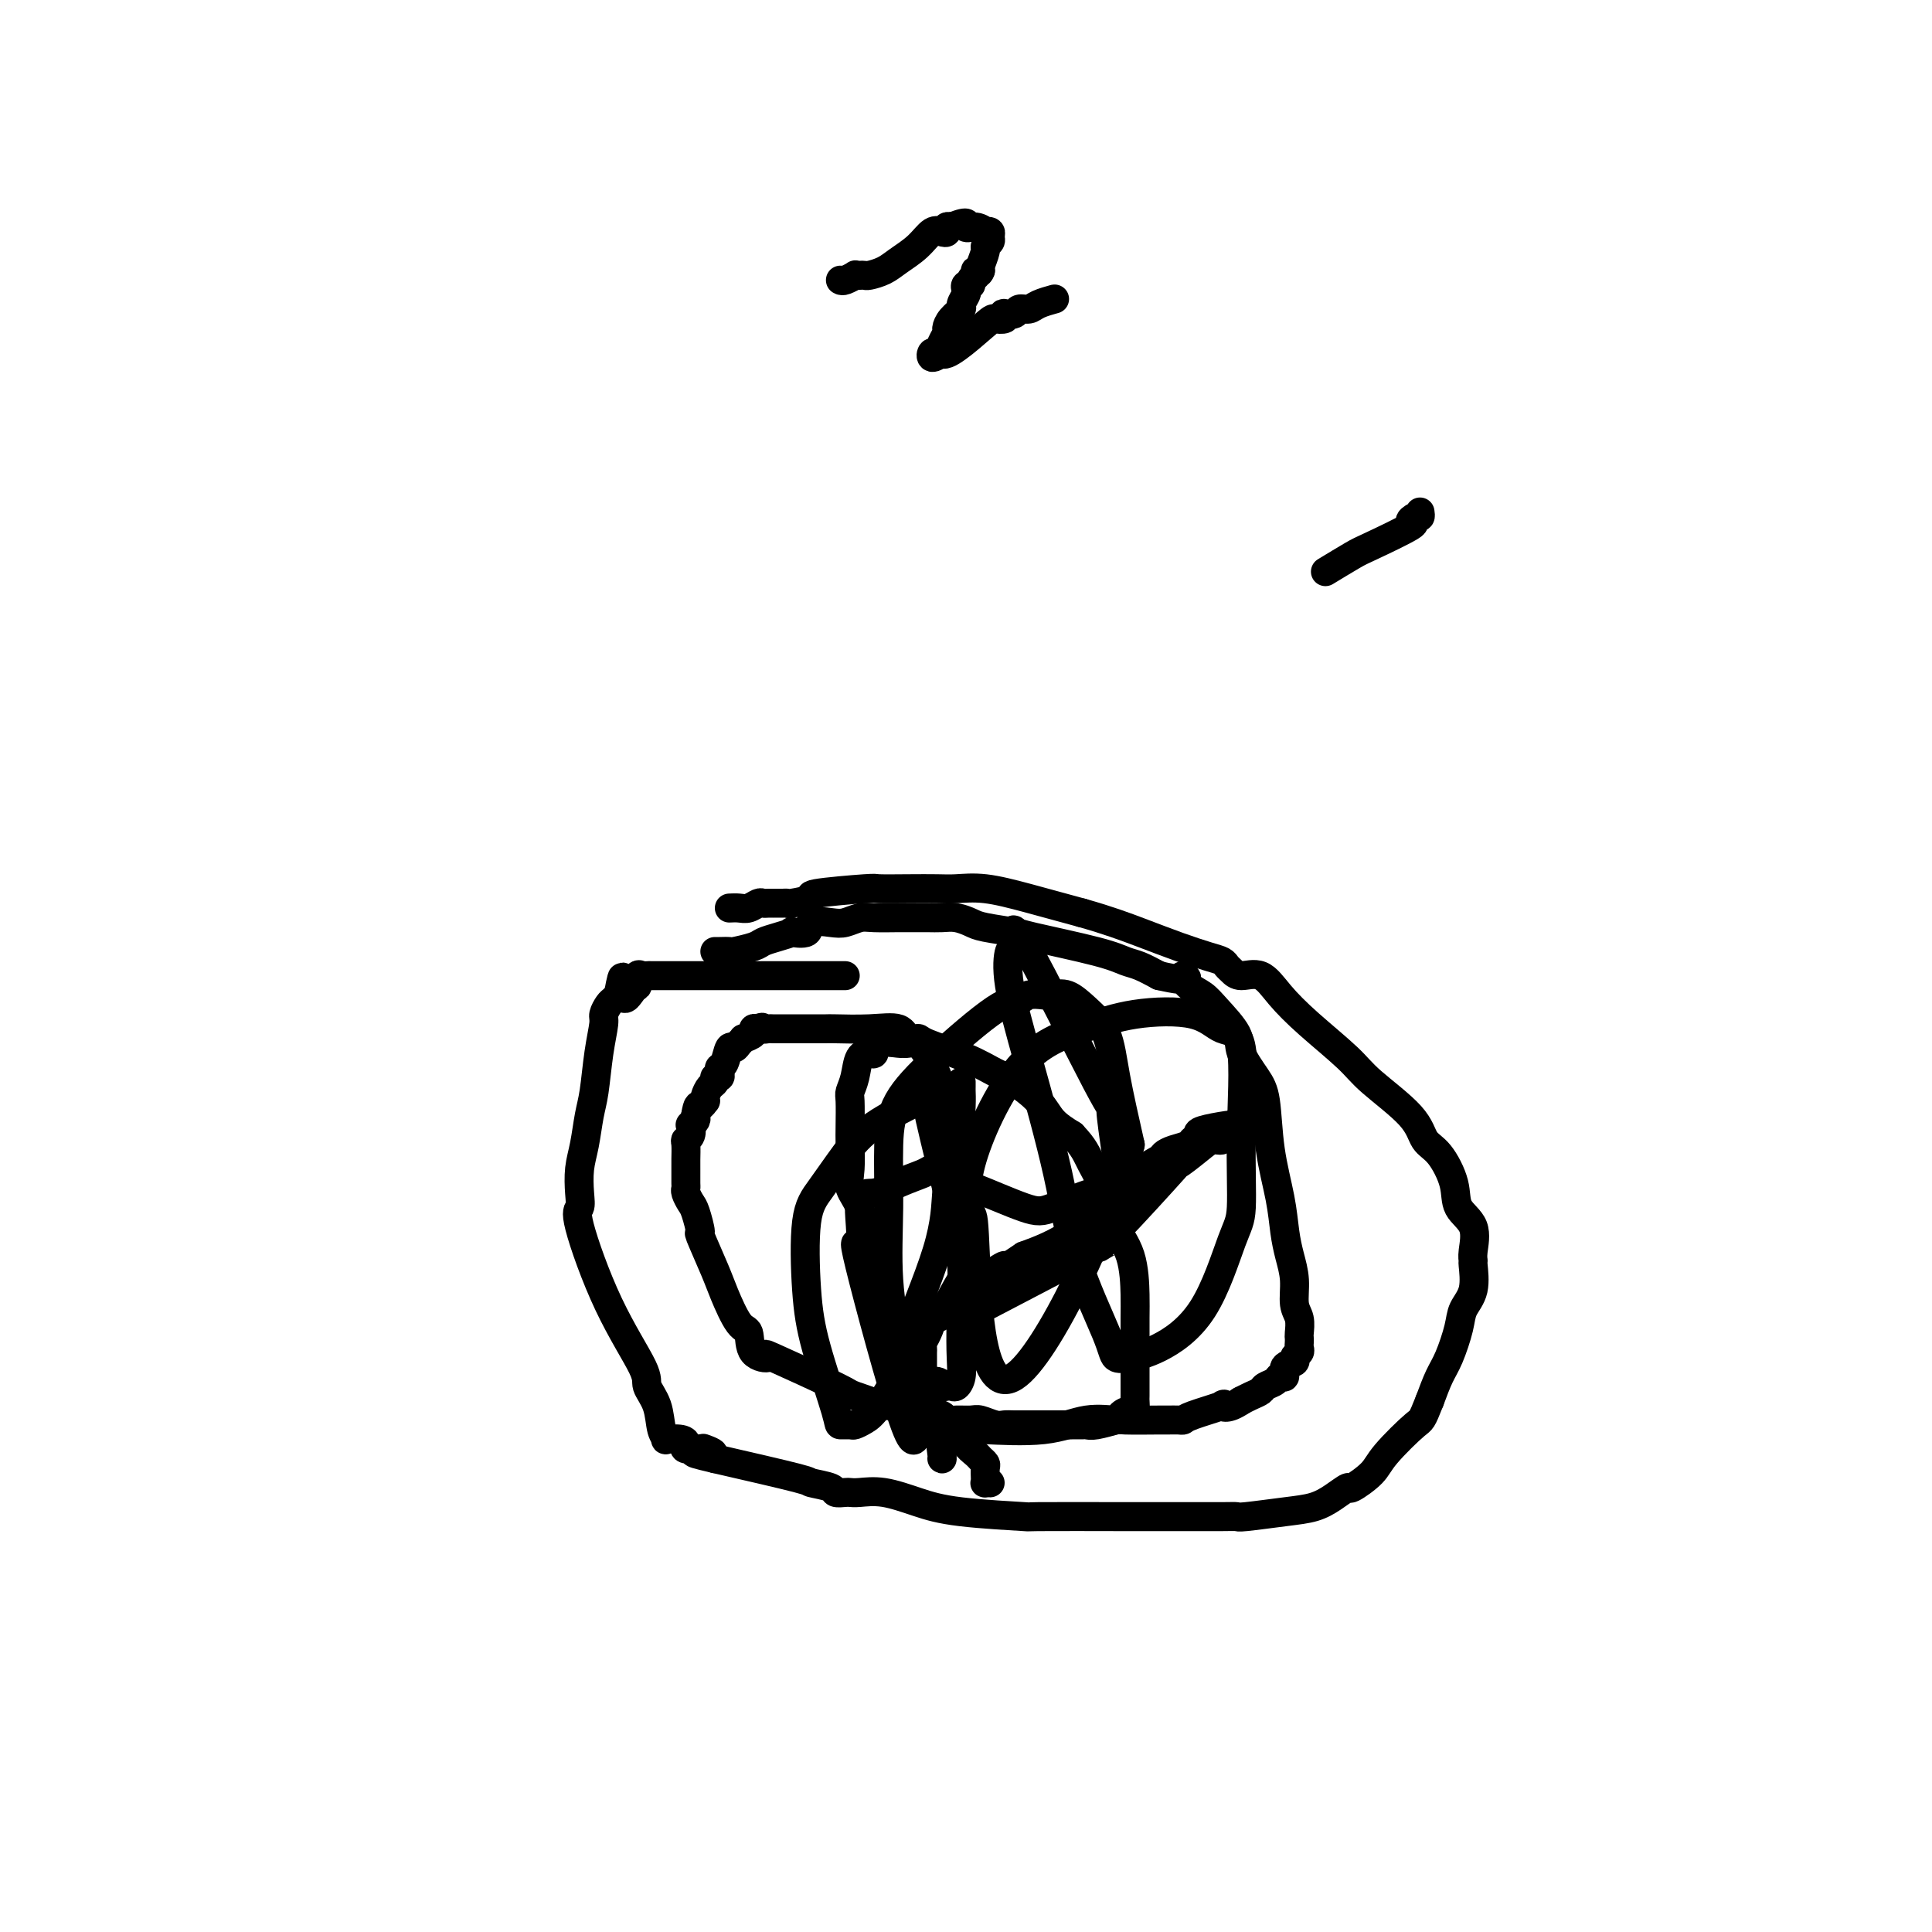 <svg viewBox='0 0 400 400' version='1.1' xmlns='http://www.w3.org/2000/svg' xmlns:xlink='http://www.w3.org/1999/xlink'><g fill='none' stroke='#000000' stroke-width='6' stroke-linecap='round' stroke-linejoin='round'><path d='M195,302c0.069,0.097 0.137,0.193 0,-1c-0.137,-1.193 -0.480,-3.676 -1,-6c-0.520,-2.324 -1.219,-4.487 -3,-9c-1.781,-4.513 -4.645,-11.374 -7,-17c-2.355,-5.626 -4.200,-10.017 -5,-13c-0.800,-2.983 -0.554,-4.557 -1,-6c-0.446,-1.443 -1.583,-2.754 -2,-4c-0.417,-1.246 -0.113,-2.427 0,-4c0.113,-1.573 0.033,-3.539 0,-5c-0.033,-1.461 -0.021,-2.416 0,-4c0.021,-1.584 0.051,-3.798 0,-5c-0.051,-1.202 -0.182,-1.392 0,-2c0.182,-0.608 0.676,-1.635 1,-3c0.324,-1.365 0.479,-3.070 1,-4c0.521,-0.930 1.407,-1.087 2,-1c0.593,0.087 0.893,0.416 1,0c0.107,-0.416 0.023,-1.578 1,-2c0.977,-0.422 3.016,-0.105 4,0c0.984,0.105 0.913,-0.003 1,0c0.087,0.003 0.331,0.116 1,0c0.669,-0.116 1.763,-0.462 3,1c1.237,1.462 2.619,4.731 4,8'/><path d='M195,225c1.177,2.661 2.119,5.312 3,12c0.881,6.688 1.702,17.411 2,23c0.298,5.589 0.073,6.044 0,7c-0.073,0.956 0.005,2.412 0,3c-0.005,0.588 -0.093,0.308 1,0c1.093,-0.308 3.368,-0.645 3,0c-0.368,0.645 -3.378,2.271 1,0c4.378,-2.271 16.143,-8.441 21,-11c4.857,-2.559 2.806,-1.508 2,-1c-0.806,0.508 -0.368,0.472 3,-3c3.368,-3.472 9.666,-10.379 12,-13c2.334,-2.621 0.706,-0.957 1,-1c0.294,-0.043 2.512,-1.795 4,-3c1.488,-1.205 2.247,-1.863 3,-2c0.753,-0.137 1.501,0.247 2,0c0.499,-0.247 0.750,-1.123 1,-2'/><path d='M254,234c4.429,-3.810 1.500,-0.833 1,0c-0.500,0.833 1.429,-0.476 2,-1c0.571,-0.524 -0.214,-0.262 -1,0'/><path d='M256,233c0.144,-0.203 -0.496,-0.212 -2,0c-1.504,0.212 -3.870,0.644 -5,1c-1.130,0.356 -1.022,0.634 -1,1c0.022,0.366 -0.042,0.819 0,1c0.042,0.181 0.190,0.090 0,0c-0.190,-0.090 -0.718,-0.179 -1,0c-0.282,0.179 -0.320,0.627 -1,1c-0.680,0.373 -2.004,0.672 -3,1c-0.996,0.328 -1.663,0.687 -2,1c-0.337,0.313 -0.343,0.580 -1,1c-0.657,0.420 -1.965,0.992 -3,2c-1.035,1.008 -1.797,2.452 -2,3c-0.203,0.548 0.153,0.199 0,0c-0.153,-0.199 -0.813,-0.247 -1,0c-0.187,0.247 0.100,0.789 0,1c-0.100,0.211 -0.587,0.090 -1,0c-0.413,-0.090 -0.751,-0.149 -1,0c-0.249,0.149 -0.407,0.505 -1,1c-0.593,0.495 -1.620,1.130 -3,2c-1.380,0.870 -3.112,1.975 -4,3c-0.888,1.025 -0.931,1.968 -2,3c-1.069,1.032 -3.162,2.152 -5,3c-1.838,0.848 -3.419,1.424 -5,2'/><path d='M212,260c-6.334,4.291 -3.669,2.018 -4,2c-0.331,-0.018 -3.658,2.218 -5,3c-1.342,0.782 -0.698,0.111 -1,0c-0.302,-0.111 -1.549,0.338 -2,0c-0.451,-0.338 -0.106,-1.462 -1,0c-0.894,1.462 -3.027,5.512 -4,7c-0.973,1.488 -0.786,0.416 -1,0c-0.214,-0.416 -0.828,-0.175 -1,0c-0.172,0.175 0.097,0.284 0,1c-0.097,0.716 -0.562,2.038 -1,3c-0.438,0.962 -0.849,1.565 -1,2c-0.151,0.435 -0.040,0.703 0,1c0.040,0.297 0.011,0.622 0,1c-0.011,0.378 -0.003,0.808 0,1c0.003,0.192 0.001,0.145 0,1c-0.001,0.855 -0.000,2.611 0,3c0.000,0.389 0.000,-0.587 0,0c-0.000,0.587 -0.000,2.739 0,4c0.000,1.261 0.000,1.630 0,2'/><path d='M191,291c-0.207,2.483 -0.224,1.189 0,1c0.224,-0.189 0.687,0.727 1,1c0.313,0.273 0.474,-0.095 1,0c0.526,0.095 1.417,0.654 2,1c0.583,0.346 0.856,0.478 1,1c0.144,0.522 0.157,1.435 1,2c0.843,0.565 2.517,0.781 3,1c0.483,0.219 -0.224,0.439 0,1c0.224,0.561 1.381,1.463 2,2c0.619,0.537 0.702,0.708 1,1c0.298,0.292 0.811,0.705 1,1c0.189,0.295 0.054,0.471 0,1c-0.054,0.529 -0.028,1.410 0,2c0.028,0.590 0.059,0.890 0,1c-0.059,0.110 -0.208,0.030 0,0c0.208,-0.030 0.774,-0.008 1,0c0.226,0.008 0.113,0.004 0,0'/><path d='M148,197c0.197,0.006 0.394,0.013 1,0c0.606,-0.013 1.620,-0.045 2,0c0.380,0.045 0.124,0.166 1,0c0.876,-0.166 2.883,-0.619 4,-1c1.117,-0.381 1.344,-0.688 2,-1c0.656,-0.312 1.742,-0.627 3,-1c1.258,-0.373 2.690,-0.804 3,-1c0.310,-0.196 -0.500,-0.157 0,0c0.500,0.157 2.312,0.430 3,0c0.688,-0.430 0.254,-1.565 1,-2c0.746,-0.435 2.671,-0.169 4,0c1.329,0.169 2.060,0.241 3,0c0.940,-0.241 2.089,-0.797 3,-1c0.911,-0.203 1.584,-0.054 3,0c1.416,0.054 3.575,0.014 5,0c1.425,-0.014 2.115,-0.001 3,0c0.885,0.001 1.966,-0.011 3,0c1.034,0.011 2.022,0.045 3,0c0.978,-0.045 1.946,-0.168 3,0c1.054,0.168 2.193,0.629 3,1c0.807,0.371 1.283,0.653 3,1c1.717,0.347 4.675,0.761 6,1c1.325,0.239 1.018,0.304 4,1c2.982,0.696 9.253,2.021 13,3c3.747,0.979 4.970,1.610 6,2c1.030,0.390 1.866,0.540 3,1c1.134,0.460 2.567,1.230 4,2'/><path d='M240,202c7.609,1.759 5.633,0.158 5,0c-0.633,-0.158 0.077,1.128 1,2c0.923,0.872 2.061,1.332 3,2c0.939,0.668 1.681,1.545 3,3c1.319,1.455 3.217,3.487 4,5c0.783,1.513 0.451,2.507 1,4c0.549,1.493 1.978,3.487 3,5c1.022,1.513 1.635,2.546 2,5c0.365,2.454 0.480,6.328 1,10c0.520,3.672 1.445,7.140 2,10c0.555,2.860 0.741,5.111 1,7c0.259,1.889 0.591,3.417 1,5c0.409,1.583 0.894,3.222 1,5c0.106,1.778 -0.168,3.695 0,5c0.168,1.305 0.777,1.999 1,3c0.223,1.001 0.061,2.310 0,3c-0.061,0.690 -0.021,0.762 0,1c0.021,0.238 0.022,0.641 0,1c-0.022,0.359 -0.066,0.672 0,1c0.066,0.328 0.243,0.670 0,1c-0.243,0.330 -0.906,0.648 -1,1c-0.094,0.352 0.379,0.738 0,1c-0.379,0.262 -1.611,0.399 -2,1c-0.389,0.601 0.065,1.667 0,2c-0.065,0.333 -0.650,-0.066 -1,0c-0.350,0.066 -0.465,0.596 -1,1c-0.535,0.404 -1.489,0.683 -2,1c-0.511,0.317 -0.580,0.673 -1,1c-0.420,0.327 -1.190,0.627 -2,1c-0.810,0.373 -1.660,0.821 -2,1c-0.340,0.179 -0.170,0.090 0,0'/><path d='M257,290c-2.852,1.956 -3.981,1.347 -4,1c-0.019,-0.347 1.074,-0.433 0,0c-1.074,0.433 -4.313,1.384 -6,2c-1.687,0.616 -1.822,0.897 -2,1c-0.178,0.103 -0.398,0.026 -1,0c-0.602,-0.026 -1.586,-0.003 -2,0c-0.414,0.003 -0.258,-0.013 -2,0c-1.742,0.013 -5.383,0.056 -7,0c-1.617,-0.056 -1.210,-0.211 -2,0c-0.790,0.211 -2.778,0.789 -4,1c-1.222,0.211 -1.677,0.057 -2,0c-0.323,-0.057 -0.515,-0.015 -1,0c-0.485,0.015 -1.264,0.004 -2,0c-0.736,-0.004 -1.429,-0.001 -3,0c-1.571,0.001 -4.019,0.001 -5,0c-0.981,-0.001 -0.493,-0.004 -1,0c-0.507,0.004 -2.008,0.015 -3,0c-0.992,-0.015 -1.477,-0.057 -2,0c-0.523,0.057 -1.086,0.212 -2,0c-0.914,-0.212 -2.179,-0.792 -3,-1c-0.821,-0.208 -1.196,-0.044 -2,0c-0.804,0.044 -2.035,-0.030 -3,0c-0.965,0.030 -1.662,0.166 -2,0c-0.338,-0.166 -0.317,-0.633 -1,-1c-0.683,-0.367 -2.070,-0.634 -3,-1c-0.930,-0.366 -1.404,-0.830 -2,-1c-0.596,-0.170 -1.314,-0.046 -2,0c-0.686,0.046 -1.339,0.013 -2,0c-0.661,-0.013 -1.331,-0.007 -2,0'/><path d='M184,291c-6.810,-0.504 -2.336,0.237 -2,0c0.336,-0.237 -3.465,-1.450 -5,-2c-1.535,-0.550 -0.802,-0.435 -4,-2c-3.198,-1.565 -10.326,-4.810 -13,-6c-2.674,-1.190 -0.895,-0.324 -1,0c-0.105,0.324 -2.096,0.107 -3,-1c-0.904,-1.107 -0.723,-3.104 -1,-4c-0.277,-0.896 -1.012,-0.692 -2,-2c-0.988,-1.308 -2.229,-4.129 -3,-6c-0.771,-1.871 -1.071,-2.790 -2,-5c-0.929,-2.210 -2.487,-5.709 -3,-7c-0.513,-1.291 0.020,-0.374 0,-1c-0.020,-0.626 -0.594,-2.797 -1,-4c-0.406,-1.203 -0.645,-1.439 -1,-2c-0.355,-0.561 -0.827,-1.445 -1,-2c-0.173,-0.555 -0.046,-0.779 0,-1c0.046,-0.221 0.012,-0.438 0,-1c-0.012,-0.562 -0.003,-1.467 0,-2c0.003,-0.533 -0.000,-0.692 0,-1c0.000,-0.308 0.004,-0.764 0,-1c-0.004,-0.236 -0.015,-0.253 0,-1c0.015,-0.747 0.056,-2.224 0,-3c-0.056,-0.776 -0.207,-0.852 0,-1c0.207,-0.148 0.774,-0.368 1,-1c0.226,-0.632 0.112,-1.674 0,-2c-0.112,-0.326 -0.223,0.066 0,0c0.223,-0.066 0.778,-0.590 1,-1c0.222,-0.410 0.111,-0.705 0,-1'/><path d='M144,231c0.476,-2.865 0.666,-2.028 1,-2c0.334,0.028 0.811,-0.752 1,-1c0.189,-0.248 0.088,0.035 0,0c-0.088,-0.035 -0.163,-0.387 0,-1c0.163,-0.613 0.566,-1.488 1,-2c0.434,-0.512 0.900,-0.663 1,-1c0.100,-0.337 -0.166,-0.862 0,-1c0.166,-0.138 0.766,0.109 1,0c0.234,-0.109 0.104,-0.575 0,-1c-0.104,-0.425 -0.183,-0.810 0,-1c0.183,-0.190 0.628,-0.184 1,-1c0.372,-0.816 0.672,-2.452 1,-3c0.328,-0.548 0.684,-0.006 1,0c0.316,0.006 0.592,-0.524 1,-1c0.408,-0.476 0.949,-0.898 1,-1c0.051,-0.102 -0.388,0.117 0,0c0.388,-0.117 1.605,-0.570 2,-1c0.395,-0.430 -0.030,-0.837 0,-1c0.030,-0.163 0.515,-0.081 1,0'/><path d='M157,213c1.104,-0.619 0.864,-0.166 1,0c0.136,0.166 0.649,0.044 1,0c0.351,-0.044 0.541,-0.012 1,0c0.459,0.012 1.188,0.003 2,0c0.812,-0.003 1.707,-0.001 2,0c0.293,0.001 -0.016,0.000 0,0c0.016,-0.000 0.356,-0.000 1,0c0.644,0.000 1.591,0.001 2,0c0.409,-0.001 0.281,-0.002 1,0c0.719,0.002 2.286,0.008 3,0c0.714,-0.008 0.577,-0.031 2,0c1.423,0.031 4.407,0.115 7,0c2.593,-0.115 4.797,-0.429 6,0c1.203,0.429 1.406,1.599 2,2c0.594,0.401 1.577,0.031 2,0c0.423,-0.031 0.284,0.276 2,1c1.716,0.724 5.287,1.863 8,3c2.713,1.137 4.567,2.272 6,3c1.433,0.728 2.446,1.051 4,2c1.554,0.949 3.649,2.525 5,4c1.351,1.475 1.957,2.850 3,4c1.043,1.150 2.521,2.075 4,3'/><path d='M222,235c2.524,2.639 2.834,3.736 4,6c1.166,2.264 3.188,5.697 4,8c0.812,2.303 0.414,3.478 1,5c0.586,1.522 2.157,3.392 3,6c0.843,2.608 0.958,5.953 1,8c0.042,2.047 0.011,2.795 0,5c-0.011,2.205 -0.003,5.866 0,8c0.003,2.134 -0.001,2.739 0,4c0.001,1.261 0.007,3.178 0,4c-0.007,0.822 -0.026,0.550 0,1c0.026,0.450 0.095,1.621 0,2c-0.095,0.379 -0.356,-0.035 -1,0c-0.644,0.035 -1.671,0.517 -2,1c-0.329,0.483 0.041,0.967 -1,1c-1.041,0.033 -3.494,-0.383 -6,0c-2.506,0.383 -5.066,1.566 -9,2c-3.934,0.434 -9.242,0.118 -12,0c-2.758,-0.118 -2.967,-0.038 -4,0c-1.033,0.038 -2.892,0.034 -4,0c-1.108,-0.034 -1.466,-0.099 -2,0c-0.534,0.099 -1.246,0.363 -2,0c-0.754,-0.363 -1.551,-1.351 -2,0c-0.449,1.351 -0.551,5.042 -3,-2c-2.449,-7.042 -7.245,-24.818 -9,-32c-1.755,-7.182 -0.471,-3.770 0,-4c0.471,-0.230 0.127,-4.100 0,-6c-0.127,-1.900 -0.036,-1.828 0,-2c0.036,-0.172 0.018,-0.586 0,-1'/><path d='M178,249c0.452,-2.372 1.581,-1.802 3,-2c1.419,-0.198 3.126,-1.163 5,-2c1.874,-0.837 3.915,-1.544 5,-2c1.085,-0.456 1.215,-0.661 2,-1c0.785,-0.339 2.224,-0.814 3,-1c0.776,-0.186 0.889,-0.085 1,0c0.111,0.085 0.219,0.153 0,1c-0.219,0.847 -0.765,2.471 -1,5c-0.235,2.529 -0.160,5.962 -2,12c-1.840,6.038 -5.596,14.679 -7,19c-1.404,4.321 -0.455,4.321 -1,6c-0.545,1.679 -2.584,5.039 -4,7c-1.416,1.961 -2.208,2.525 -3,3c-0.792,0.475 -1.584,0.861 -2,1c-0.416,0.139 -0.454,0.030 -1,0c-0.546,-0.030 -1.598,0.019 -2,0c-0.402,-0.019 -0.153,-0.105 -1,-3c-0.847,-2.895 -2.790,-8.597 -4,-13c-1.210,-4.403 -1.687,-7.505 -2,-12c-0.313,-4.495 -0.461,-10.382 0,-14c0.461,-3.618 1.530,-4.966 3,-7c1.470,-2.034 3.341,-4.753 5,-7c1.659,-2.247 3.107,-4.023 6,-6c2.893,-1.977 7.231,-4.157 9,-5c1.769,-0.843 0.969,-0.350 1,0c0.031,0.350 0.893,0.556 1,0c0.107,-0.556 -0.541,-1.873 0,1c0.541,2.873 2.270,9.937 4,17'/><path d='M196,246c1.607,5.282 2.624,9.486 3,14c0.376,4.514 0.112,9.339 0,13c-0.112,3.661 -0.071,6.158 0,8c0.071,1.842 0.173,3.031 0,4c-0.173,0.969 -0.621,1.720 -1,2c-0.379,0.280 -0.687,0.090 -1,0c-0.313,-0.090 -0.629,-0.081 -1,0c-0.371,0.081 -0.795,0.232 -1,0c-0.205,-0.232 -0.191,-0.847 -1,-1c-0.809,-0.153 -2.443,0.157 -3,0c-0.557,-0.157 -0.038,-0.779 0,-1c0.038,-0.221 -0.406,-0.041 -1,0c-0.594,0.041 -1.337,-0.058 -2,-1c-0.663,-0.942 -1.247,-2.727 -2,-6c-0.753,-3.273 -1.675,-8.032 -2,-13c-0.325,-4.968 -0.054,-10.144 0,-15c0.054,-4.856 -0.109,-9.391 0,-13c0.109,-3.609 0.489,-6.291 2,-9c1.511,-2.709 4.152,-5.444 8,-9c3.848,-3.556 8.903,-7.933 12,-10c3.097,-2.067 4.236,-1.824 5,-2c0.764,-0.176 1.155,-0.771 2,-1c0.845,-0.229 2.145,-0.091 3,0c0.855,0.091 1.264,0.135 2,0c0.736,-0.135 1.799,-0.448 3,0c1.201,0.448 2.538,1.656 4,3c1.462,1.344 3.047,2.823 4,5c0.953,2.177 1.272,5.050 2,9c0.728,3.950 1.864,8.975 3,14'/><path d='M234,237c-4.185,15.746 -17.147,43.612 -24,48c-6.853,4.388 -7.596,-14.703 -8,-24c-0.404,-9.297 -0.467,-8.799 -1,-10c-0.533,-1.201 -1.536,-4.100 0,-10c1.536,-5.900 5.610,-14.799 10,-20c4.390,-5.201 9.097,-6.703 13,-8c3.903,-1.297 7.003,-2.389 11,-3c3.997,-0.611 8.890,-0.743 12,0c3.110,0.743 4.438,2.360 6,3c1.562,0.640 3.360,0.304 4,4c0.640,3.696 0.122,11.424 0,18c-0.122,6.576 0.151,12.000 0,15c-0.151,3.000 -0.727,3.576 -2,7c-1.273,3.424 -3.243,9.695 -6,14c-2.757,4.305 -6.300,6.644 -9,8c-2.700,1.356 -4.558,1.727 -6,2c-1.442,0.273 -2.468,0.446 -3,0c-0.532,-0.446 -0.570,-1.513 -2,-5c-1.430,-3.487 -4.251,-9.394 -6,-15c-1.749,-5.606 -2.427,-10.911 -4,-18c-1.573,-7.089 -4.040,-15.962 -6,-23c-1.960,-7.038 -3.412,-12.241 -4,-16c-0.588,-3.759 -0.311,-6.074 0,-7c0.311,-0.926 0.655,-0.463 1,0'/><path d='M210,197c-1.403,-9.479 1.589,-1.178 2,0c0.411,1.178 -1.759,-4.767 1,0c2.759,4.767 10.446,20.245 14,27c3.554,6.755 2.976,4.788 3,6c0.024,1.212 0.649,5.603 1,8c0.351,2.397 0.428,2.800 0,4c-0.428,1.200 -1.362,3.196 -2,4c-0.638,0.804 -0.979,0.414 -3,1c-2.021,0.586 -5.722,2.147 -8,3c-2.278,0.853 -3.132,0.997 -6,0c-2.868,-0.997 -7.749,-3.136 -10,-4c-2.251,-0.864 -1.871,-0.455 -2,-2c-0.129,-1.545 -0.767,-5.045 -1,-8c-0.233,-2.955 -0.063,-5.366 0,-7c0.063,-1.634 0.017,-2.489 0,-3c-0.017,-0.511 -0.005,-0.676 0,-1c0.005,-0.324 0.001,-0.807 0,-1c-0.001,-0.193 -0.001,-0.097 0,0'/><path d='M294,106c0.067,0.453 0.134,0.906 0,1c-0.134,0.094 -0.469,-0.170 -1,0c-0.531,0.170 -1.257,0.775 -1,1c0.257,0.225 1.497,0.071 0,1c-1.497,0.929 -5.731,2.940 -8,4c-2.269,1.060 -2.572,1.170 -4,2c-1.428,0.830 -3.979,2.380 -5,3c-1.021,0.620 -0.510,0.310 0,0'/><path d='M151,188c0.673,-0.030 1.346,-0.061 2,0c0.654,0.061 1.290,0.212 2,0c0.710,-0.212 1.496,-0.789 2,-1c0.504,-0.211 0.727,-0.057 1,0c0.273,0.057 0.598,0.015 1,0c0.402,-0.015 0.882,-0.004 1,0c0.118,0.004 -0.127,0.002 0,0c0.127,-0.002 0.625,-0.004 1,0c0.375,0.004 0.627,0.012 1,0c0.373,-0.012 0.868,-0.046 1,0c0.132,0.046 -0.099,0.170 1,0c1.099,-0.170 3.527,-0.634 4,-1c0.473,-0.366 -1.010,-0.634 1,-1c2.010,-0.366 7.512,-0.830 10,-1c2.488,-0.170 1.961,-0.047 3,0c1.039,0.047 3.645,0.018 6,0c2.355,-0.018 4.460,-0.024 6,0c1.540,0.024 2.516,0.079 4,0c1.484,-0.079 3.476,-0.290 6,0c2.524,0.290 5.578,1.083 9,2c3.422,0.917 7.211,1.959 11,3'/><path d='M224,189c5.412,1.527 8.942,2.843 12,4c3.058,1.157 5.645,2.155 8,3c2.355,0.845 4.478,1.537 6,2c1.522,0.463 2.444,0.695 3,1c0.556,0.305 0.745,0.681 1,1c0.255,0.319 0.577,0.582 1,1c0.423,0.418 0.946,0.993 2,1c1.054,0.007 2.640,-0.553 4,0c1.360,0.553 2.493,2.219 4,4c1.507,1.781 3.386,3.678 6,6c2.614,2.322 5.963,5.070 8,7c2.037,1.930 2.763,3.043 5,5c2.237,1.957 5.983,4.757 8,7c2.017,2.243 2.303,3.928 3,5c0.697,1.072 1.805,1.530 3,3c1.195,1.470 2.478,3.953 3,6c0.522,2.047 0.283,3.658 1,5c0.717,1.342 2.390,2.413 3,4c0.610,1.587 0.156,3.688 0,5c-0.156,1.312 -0.016,1.836 0,2c0.016,0.164 -0.093,-0.031 0,1c0.093,1.031 0.387,3.289 0,5c-0.387,1.711 -1.454,2.876 -2,4c-0.546,1.124 -0.569,2.209 -1,4c-0.431,1.791 -1.270,4.290 -2,6c-0.730,1.710 -1.351,2.631 -2,4c-0.649,1.369 -1.324,3.184 -2,5'/><path d='M296,290c-1.739,4.378 -1.588,3.823 -3,5c-1.412,1.177 -4.387,4.087 -6,6c-1.613,1.913 -1.865,2.831 -3,4c-1.135,1.169 -3.152,2.589 -4,3c-0.848,0.411 -0.525,-0.187 -1,0c-0.475,0.187 -1.748,1.160 -3,2c-1.252,0.840 -2.484,1.545 -4,2c-1.516,0.455 -3.316,0.658 -6,1c-2.684,0.342 -6.250,0.824 -8,1c-1.750,0.176 -1.683,0.047 -2,0c-0.317,-0.047 -1.019,-0.013 -3,0c-1.981,0.013 -5.243,0.003 -7,0c-1.757,-0.003 -2.011,-0.000 -3,0c-0.989,0.000 -2.713,-0.002 -4,0c-1.287,0.002 -2.137,0.009 -7,0c-4.863,-0.009 -13.738,-0.034 -17,0c-3.262,0.034 -0.912,0.128 -3,0c-2.088,-0.128 -8.615,-0.479 -13,-1c-4.385,-0.521 -6.627,-1.212 -9,-2c-2.373,-0.788 -4.878,-1.675 -7,-2c-2.122,-0.325 -3.860,-0.090 -5,0c-1.140,0.090 -1.680,0.035 -2,0c-0.320,-0.035 -0.420,-0.049 -1,0c-0.580,0.049 -1.639,0.159 -2,0c-0.361,-0.159 -0.025,-0.589 -1,-1c-0.975,-0.411 -3.263,-0.803 -4,-1c-0.737,-0.197 0.075,-0.199 -3,-1c-3.075,-0.801 -10.038,-2.400 -17,-4'/><path d='M148,302c-8.059,-1.868 -2.705,-1.039 -1,-1c1.705,0.039 -0.237,-0.711 -1,-1c-0.763,-0.289 -0.345,-0.116 -1,0c-0.655,0.116 -2.381,0.176 -3,0c-0.619,-0.176 -0.131,-0.586 0,-1c0.131,-0.414 -0.096,-0.830 -1,-1c-0.904,-0.170 -2.485,-0.094 -3,0c-0.515,0.094 0.035,0.205 0,0c-0.035,-0.205 -0.657,-0.726 -1,-2c-0.343,-1.274 -0.408,-3.301 -1,-5c-0.592,-1.699 -1.710,-3.070 -2,-4c-0.290,-0.930 0.248,-1.419 -1,-4c-1.248,-2.581 -4.283,-7.253 -7,-13c-2.717,-5.747 -5.117,-12.569 -6,-16c-0.883,-3.431 -0.248,-3.471 0,-4c0.248,-0.529 0.108,-1.548 0,-3c-0.108,-1.452 -0.184,-3.338 0,-5c0.184,-1.662 0.628,-3.100 1,-5c0.372,-1.900 0.673,-4.262 1,-6c0.327,-1.738 0.679,-2.851 1,-5c0.321,-2.149 0.611,-5.335 1,-8c0.389,-2.665 0.879,-4.809 1,-6c0.121,-1.191 -0.125,-1.430 0,-2c0.125,-0.570 0.621,-1.472 1,-2c0.379,-0.528 0.640,-0.680 1,-1c0.360,-0.320 0.817,-0.806 1,-1c0.183,-0.194 0.091,-0.097 0,0'/><path d='M128,206c1.360,-7.372 0.760,-1.804 1,0c0.240,1.804 1.322,-0.158 2,-1c0.678,-0.842 0.954,-0.565 1,-1c0.046,-0.435 -0.136,-1.581 0,-2c0.136,-0.419 0.591,-0.112 1,0c0.409,0.112 0.773,0.030 1,0c0.227,-0.030 0.317,-0.008 1,0c0.683,0.008 1.958,0.002 2,0c0.042,-0.002 -1.148,-0.001 0,0c1.148,0.001 4.633,0.000 5,0c0.367,-0.000 -2.383,-0.000 0,0c2.383,0.000 9.900,0.000 13,0c3.100,-0.000 1.783,-0.000 2,0c0.217,0.000 1.969,0.000 3,0c1.031,-0.000 1.341,-0.000 2,0c0.659,0.000 1.668,0.000 3,0c1.332,-0.000 2.988,-0.000 4,0c1.012,0.000 1.382,0.000 2,0c0.618,-0.000 1.485,-0.000 2,0c0.515,0.000 0.677,0.000 1,0c0.323,-0.000 0.807,-0.000 1,0c0.193,0.000 0.097,0.000 0,0'/><path d='M174,58c0.190,0.113 0.380,0.226 1,0c0.620,-0.226 1.670,-0.792 2,-1c0.330,-0.208 -0.060,-0.058 0,0c0.060,0.058 0.570,0.024 1,0c0.430,-0.024 0.779,-0.039 1,0c0.221,0.039 0.314,0.133 1,0c0.686,-0.133 1.966,-0.491 3,-1c1.034,-0.509 1.822,-1.169 3,-2c1.178,-0.831 2.746,-1.834 4,-3c1.254,-1.166 2.195,-2.495 3,-3c0.805,-0.505 1.473,-0.187 2,0c0.527,0.187 0.911,0.243 1,0c0.089,-0.243 -0.117,-0.784 0,-1c0.117,-0.216 0.559,-0.108 1,0'/><path d='M197,47c4.150,-1.686 3.025,-0.400 3,0c-0.025,0.400 1.051,-0.086 2,0c0.949,0.086 1.772,0.744 2,1c0.228,0.256 -0.139,0.111 0,0c0.139,-0.111 0.784,-0.186 1,0c0.216,0.186 0.002,0.635 0,1c-0.002,0.365 0.210,0.648 0,1c-0.210,0.352 -0.840,0.775 -1,1c-0.160,0.225 0.149,0.253 0,1c-0.149,0.747 -0.757,2.213 -1,3c-0.243,0.787 -0.122,0.893 0,1'/><path d='M203,56c-0.377,1.174 -0.818,0.108 -1,0c-0.182,-0.108 -0.105,0.741 0,1c0.105,0.259 0.238,-0.071 0,0c-0.238,0.071 -0.847,0.543 -1,1c-0.153,0.457 0.151,0.900 0,1c-0.151,0.100 -0.757,-0.143 -1,0c-0.243,0.143 -0.124,0.671 0,1c0.124,0.329 0.254,0.459 0,1c-0.254,0.541 -0.890,1.492 -1,2c-0.110,0.508 0.307,0.572 0,1c-0.307,0.428 -1.339,1.219 -2,2c-0.661,0.781 -0.951,1.553 -1,2c-0.049,0.447 0.143,0.569 0,1c-0.143,0.431 -0.621,1.171 -1,2c-0.379,0.829 -0.658,1.748 -1,2c-0.342,0.252 -0.746,-0.163 -1,0c-0.254,0.163 -0.358,0.904 0,1c0.358,0.096 1.179,-0.452 2,-1'/><path d='M195,73c0.424,1.623 5.485,-2.819 8,-5c2.515,-2.181 2.485,-2.100 3,-2c0.515,0.100 1.576,0.219 2,0c0.424,-0.219 0.211,-0.776 0,-1c-0.211,-0.224 -0.420,-0.115 0,0c0.420,0.115 1.469,0.237 2,0c0.531,-0.237 0.546,-0.834 1,-1c0.454,-0.166 1.349,0.100 2,0c0.651,-0.100 1.060,-0.565 2,-1c0.940,-0.435 2.411,-0.838 3,-1c0.589,-0.162 0.294,-0.081 0,0'/></g>
</svg>